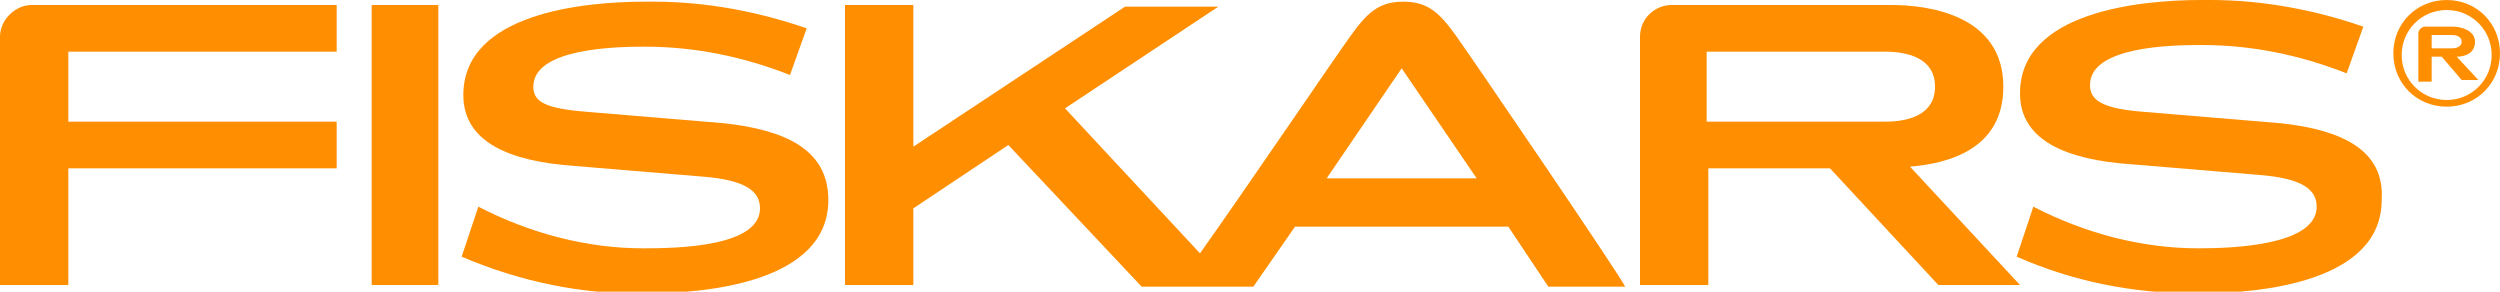 <?xml version="1.0" encoding="utf-8"?>
<!-- Generator: Adobe Illustrator 27.3.0, SVG Export Plug-In . SVG Version: 6.00 Build 0)  -->
<svg version="1.1" id="Layer_1" xmlns="http://www.w3.org/2000/svg" xmlns:xlink="http://www.w3.org/1999/xlink" x="0px" y="0px"
	 viewBox="0 0 150 17.5" style="enable-background:new 0 0 150 17.5;" xml:space="preserve">
<style type="text/css">
	.st0{fill-rule:evenodd;clip-rule:evenodd;fill:#FF8E00;}
</style>
<g id="Слой_x0020_1">
	<g id="_615183232">
		<g>
			<polygon class="st0" points="22.3,0.3 26.3,0.3 26.3,17.1 22.3,17.1 			"/>
			<path class="st0" d="M102.4,3.1h10.7c1.4,0,3,0.4,3,2.1s-1.6,2.1-3,2.1h-10.7V3.1z M116.3,17.1h4.9l-6.6-7.1
				c2.4-0.2,5.6-1.1,5.6-4.8c0-4.3-4.5-4.9-6.7-4.9h-13.2c-1,0-1.9,0.8-1.9,1.9v14.9h4.1v-7h7.3L116.3,17.1z"/>
			<path class="st0" d="M79.6,10.7l4.5-6.6l4.5,6.6H79.6z M87.4,2.2c-1-1.4-1.7-2.1-3.2-2.1c-1.5,0-2.2,0.7-3.2,2.1
				c-0.8,1.1-6.3,9.2-9,13l-8.1-8.7l9.2-6.1h-5.6L54.8,8.8V0.3h-4.1v16.8h4.1v-4.6l5.7-3.8l8,8.5h6.7l2.5-3.6h12.8l2.4,3.6h4.6
				C97.6,17.1,88.4,3.6,87.4,2.2L87.4,2.2z"/>
			<path class="st0" d="M1.9,0.3C0.9,0.3,0,1.2,0,2.2c0,0,0,0,0,0v14.9h4.1v-7h16.1V7.3H4.1V3.1h16.1V0.3H1.9z"/>
			<path class="st0" d="M136.9,7.4l-8.4-0.7c-2.4-0.2-3.1-0.7-3.1-1.6c0-2.3,4.8-2.4,6.7-2.4c3,0,5.9,0.6,8.7,1.7l1-2.8
				c-2.9-1-6-1.6-9.2-1.6h-0.2l-0.3,0c-3.7,0-10.9,0.7-10.9,5.6c0,2.4,2,3.8,6,4.2l8.4,0.7c2.4,0.2,3.4,0.8,3.4,1.9
				c0,2.3-4.9,2.5-7.1,2.5c-3.4,0-6.8-0.9-9.9-2.5l-1,3c3.4,1.5,7,2.2,10.6,2.2h0.2l0.2,0c3.7,0,10.9-0.7,10.9-5.6
				C143.1,9,140.5,7.8,136.9,7.4L136.9,7.4z"/>
			<path class="st0" d="M43.5,7.4l-8.4-0.7C32.7,6.5,32,6.1,32,5.2c0-2.3,4.9-2.4,6.7-2.4c3,0,5.9,0.6,8.7,1.7l1-2.8
				c-2.9-1-6-1.6-9.2-1.6h-0.2l-0.3,0c-3.7,0-10.9,0.7-10.9,5.6c0,2.4,2,3.8,6,4.2l8.4,0.7c2.4,0.2,3.4,0.8,3.4,1.9
				c0,2.3-4.9,2.4-7,2.4c-3.4,0-6.8-0.9-9.9-2.5l-1,3c3.5,1.5,7.3,2.3,11.1,2.2c3.7,0,10.9-0.7,10.9-5.6C49.7,8.9,47,7.8,43.5,7.4
				L43.5,7.4z"/>
			<path class="st0" d="M146.8,6c-1.5,0-2.7-1.2-2.7-2.7s1.2-2.7,2.7-2.7c1.5,0,2.7,1.2,2.7,2.7l0,0C149.5,4.8,148.3,6,146.8,6
				C146.8,6,146.8,6,146.8,6z M146.8,0c-1.8,0-3.2,1.4-3.2,3.2c0,1.8,1.4,3.2,3.2,3.2c1.8,0,3.2-1.4,3.2-3.2l0,0
				C150,1.4,148.6,0,146.8,0z"/>
			<path class="st0" d="M145.9,2.1h1.2c0.3,0,0.6,0.1,0.6,0.4c0,0.3-0.3,0.4-0.6,0.4h-1.2V2.1z M147.7,4.8h1l-1.3-1.4
				c0.5,0,1.1-0.2,1.1-0.9c0-0.7-0.9-0.9-1.3-0.9h-1.7c-0.2,0-0.4,0.2-0.4,0.4v2.9h0.8V3.4h0.6L147.7,4.8L147.7,4.8z"/>
		</g>
	</g>
</g>
</svg>
